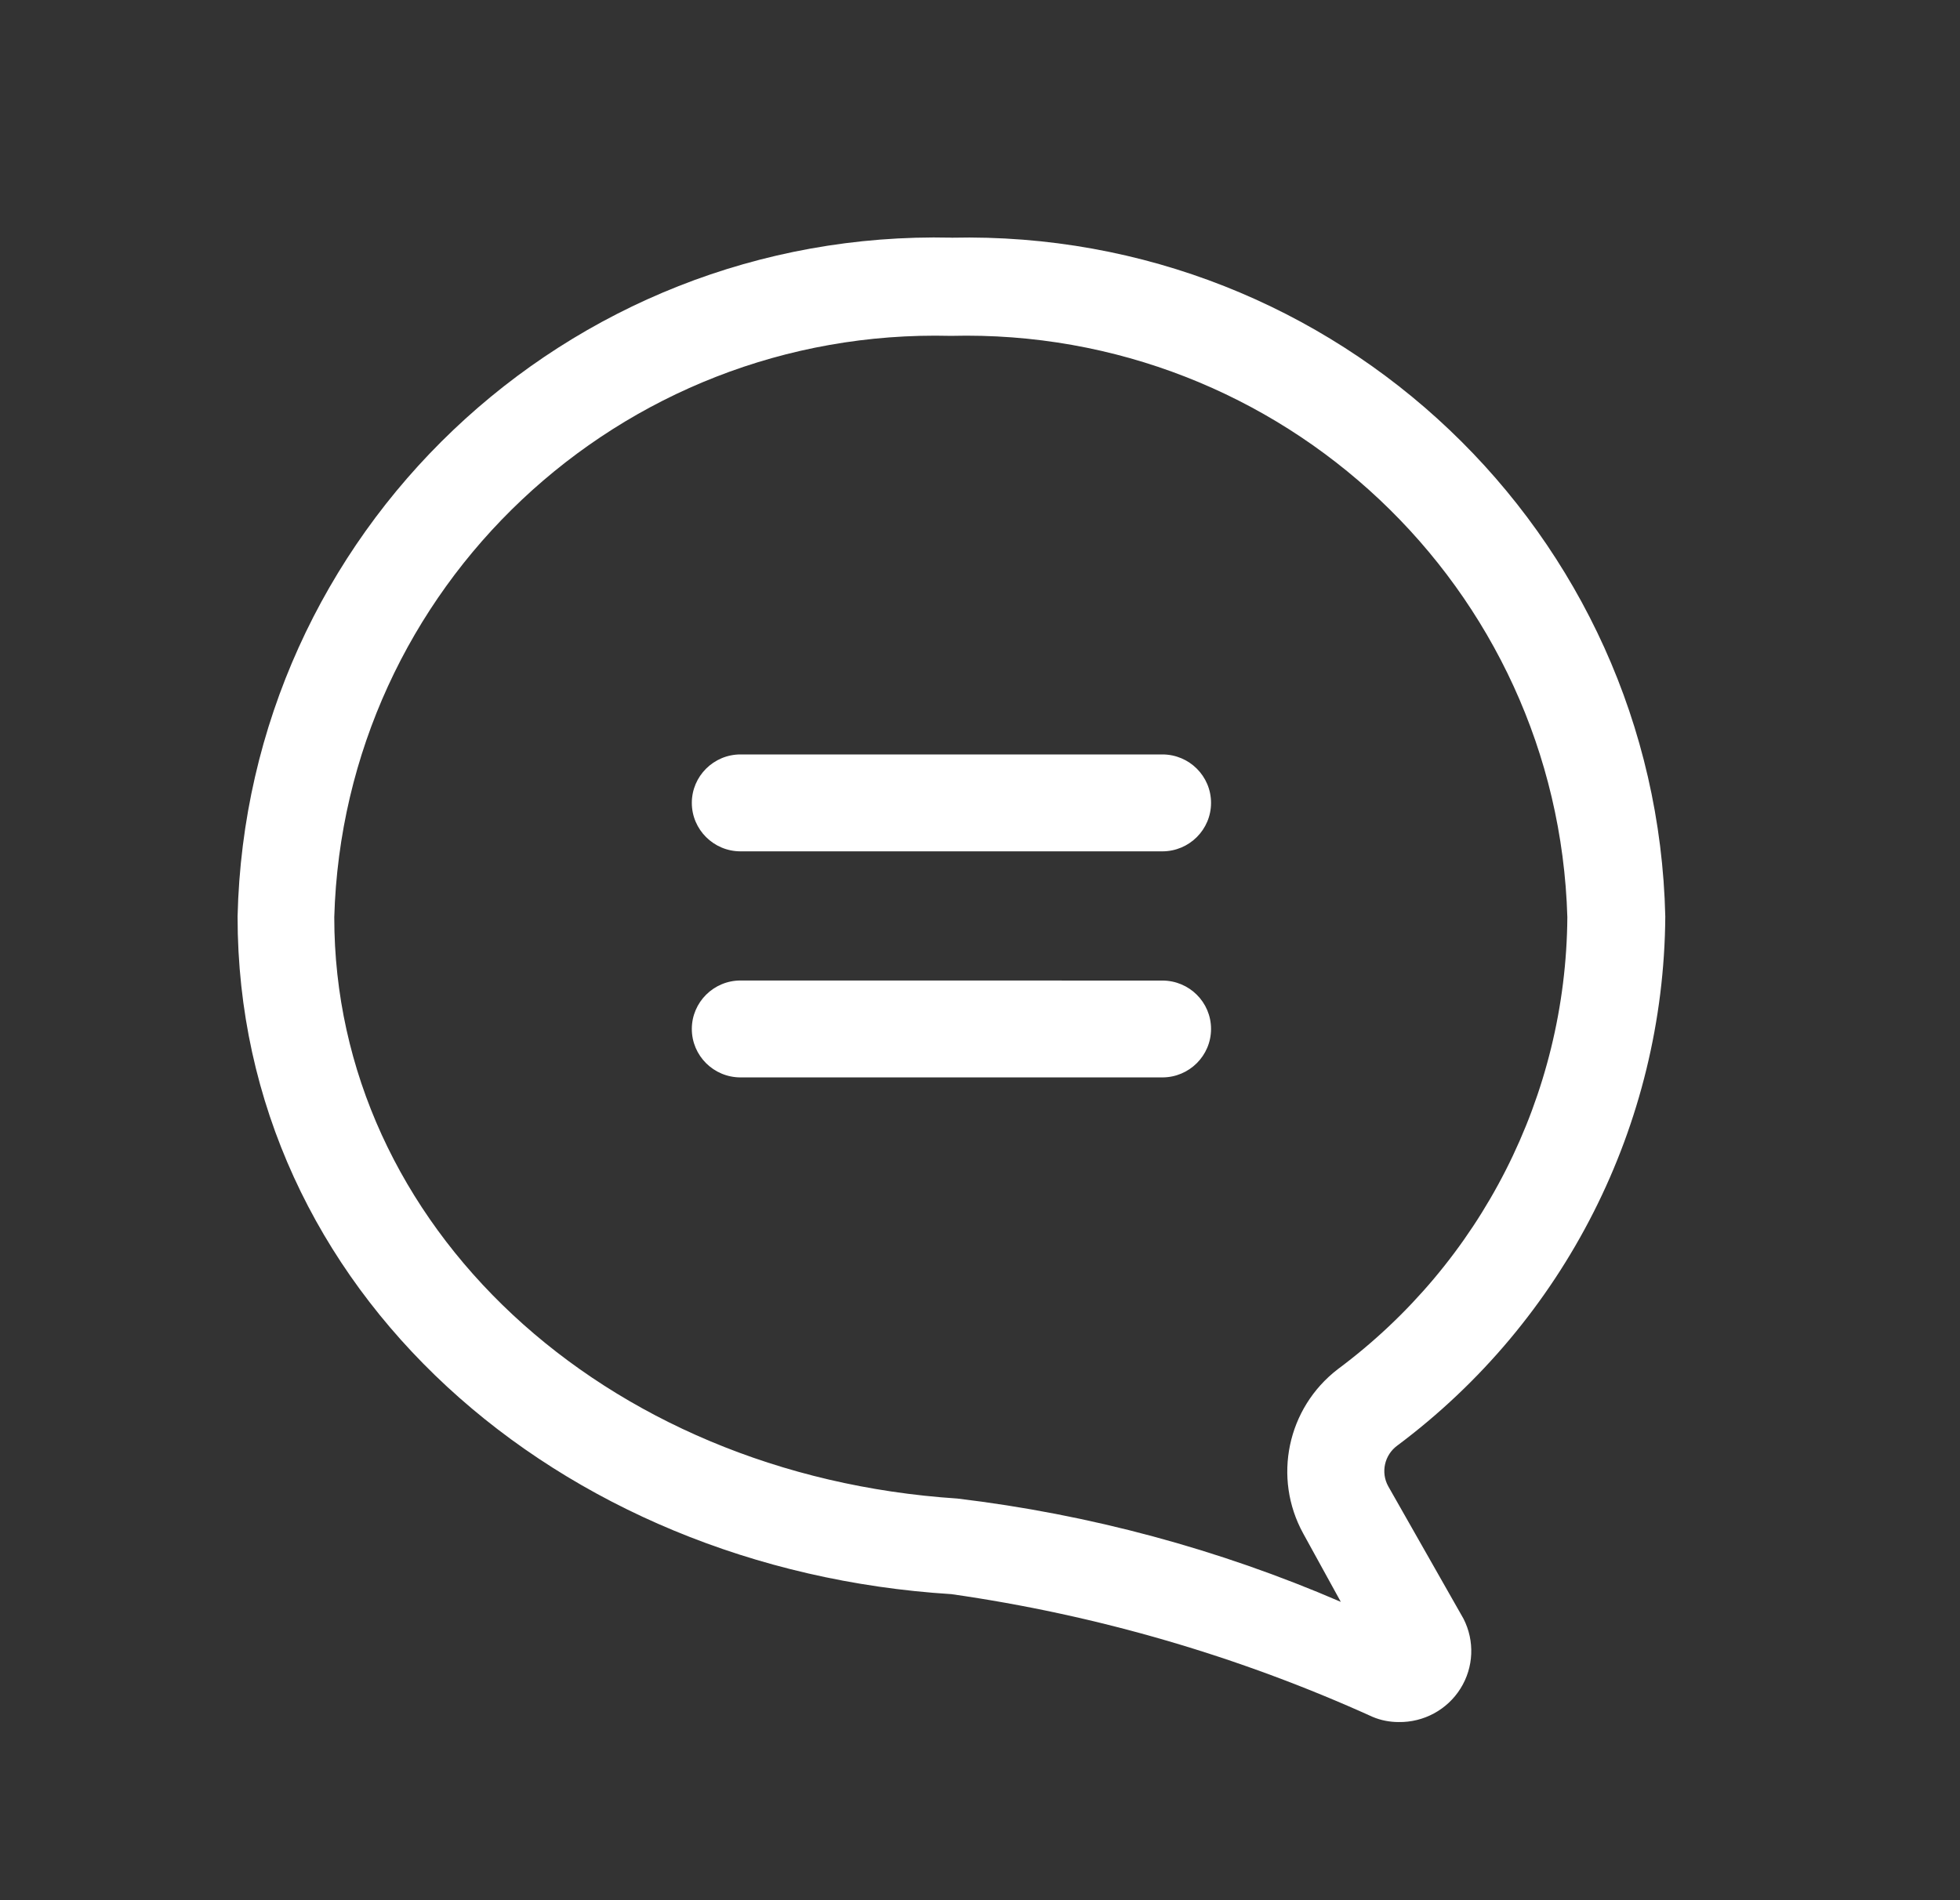 <svg xmlns="http://www.w3.org/2000/svg" width="33" height="32" viewBox="0 0 33 32">
    <rect x="0" y="0" width="33" height="32" fill="#333333" stroke="none"/>
    <g fill="none" fill-rule="evenodd">
        <g fill="#FFF">
            <g>
                <g>
                    <g>
                        <path d="M16.02 4.003c6.489-.146 11.87 4.972 12.018 11.432-.024 3.508-1.694 6.804-4.512 8.909-.216.158-.282.451-.153.685l1.267 2.23c.192.375.173.822-.051 1.178-.224.357-.62.57-1.041.563-.15 0-.3-.029-.437-.087-2.253-1.021-4.641-1.717-7.092-2.067C9.398 26.433 4 21.744 4 15.436 4.15 8.974 9.53 3.856 16.02 4.002zm.266 1.65l-.278.003c-5.578-.14-10.22 4.238-10.38 9.79 0 5.189 4.513 9.398 10.49 9.79 2.225.266 4.4.852 6.457 1.74l-.634-1.153c-.514-.937-.269-2.108.58-2.763 2.415-1.795 3.847-4.613 3.868-7.614-.161-5.552-4.803-9.93-10.38-9.79zm3.284 10.86c.453 0 .82.364.82.815 0 .45-.367.816-.82.816h-7.102c-.452 0-.82-.365-.82-.816 0-.45.368-.816.82-.816zm0-3.808c.453 0 .82.365.82.816 0 .45-.367.816-.82.816h-7.102c-.452 0-.82-.366-.82-.816 0-.45.368-.816.82-.816z" transform="translate(-824 -840) translate(16 828) translate(511 12) translate(297)"/>
                    </g>
                </g>
            </g>
        </g>
    </g>
</svg>
